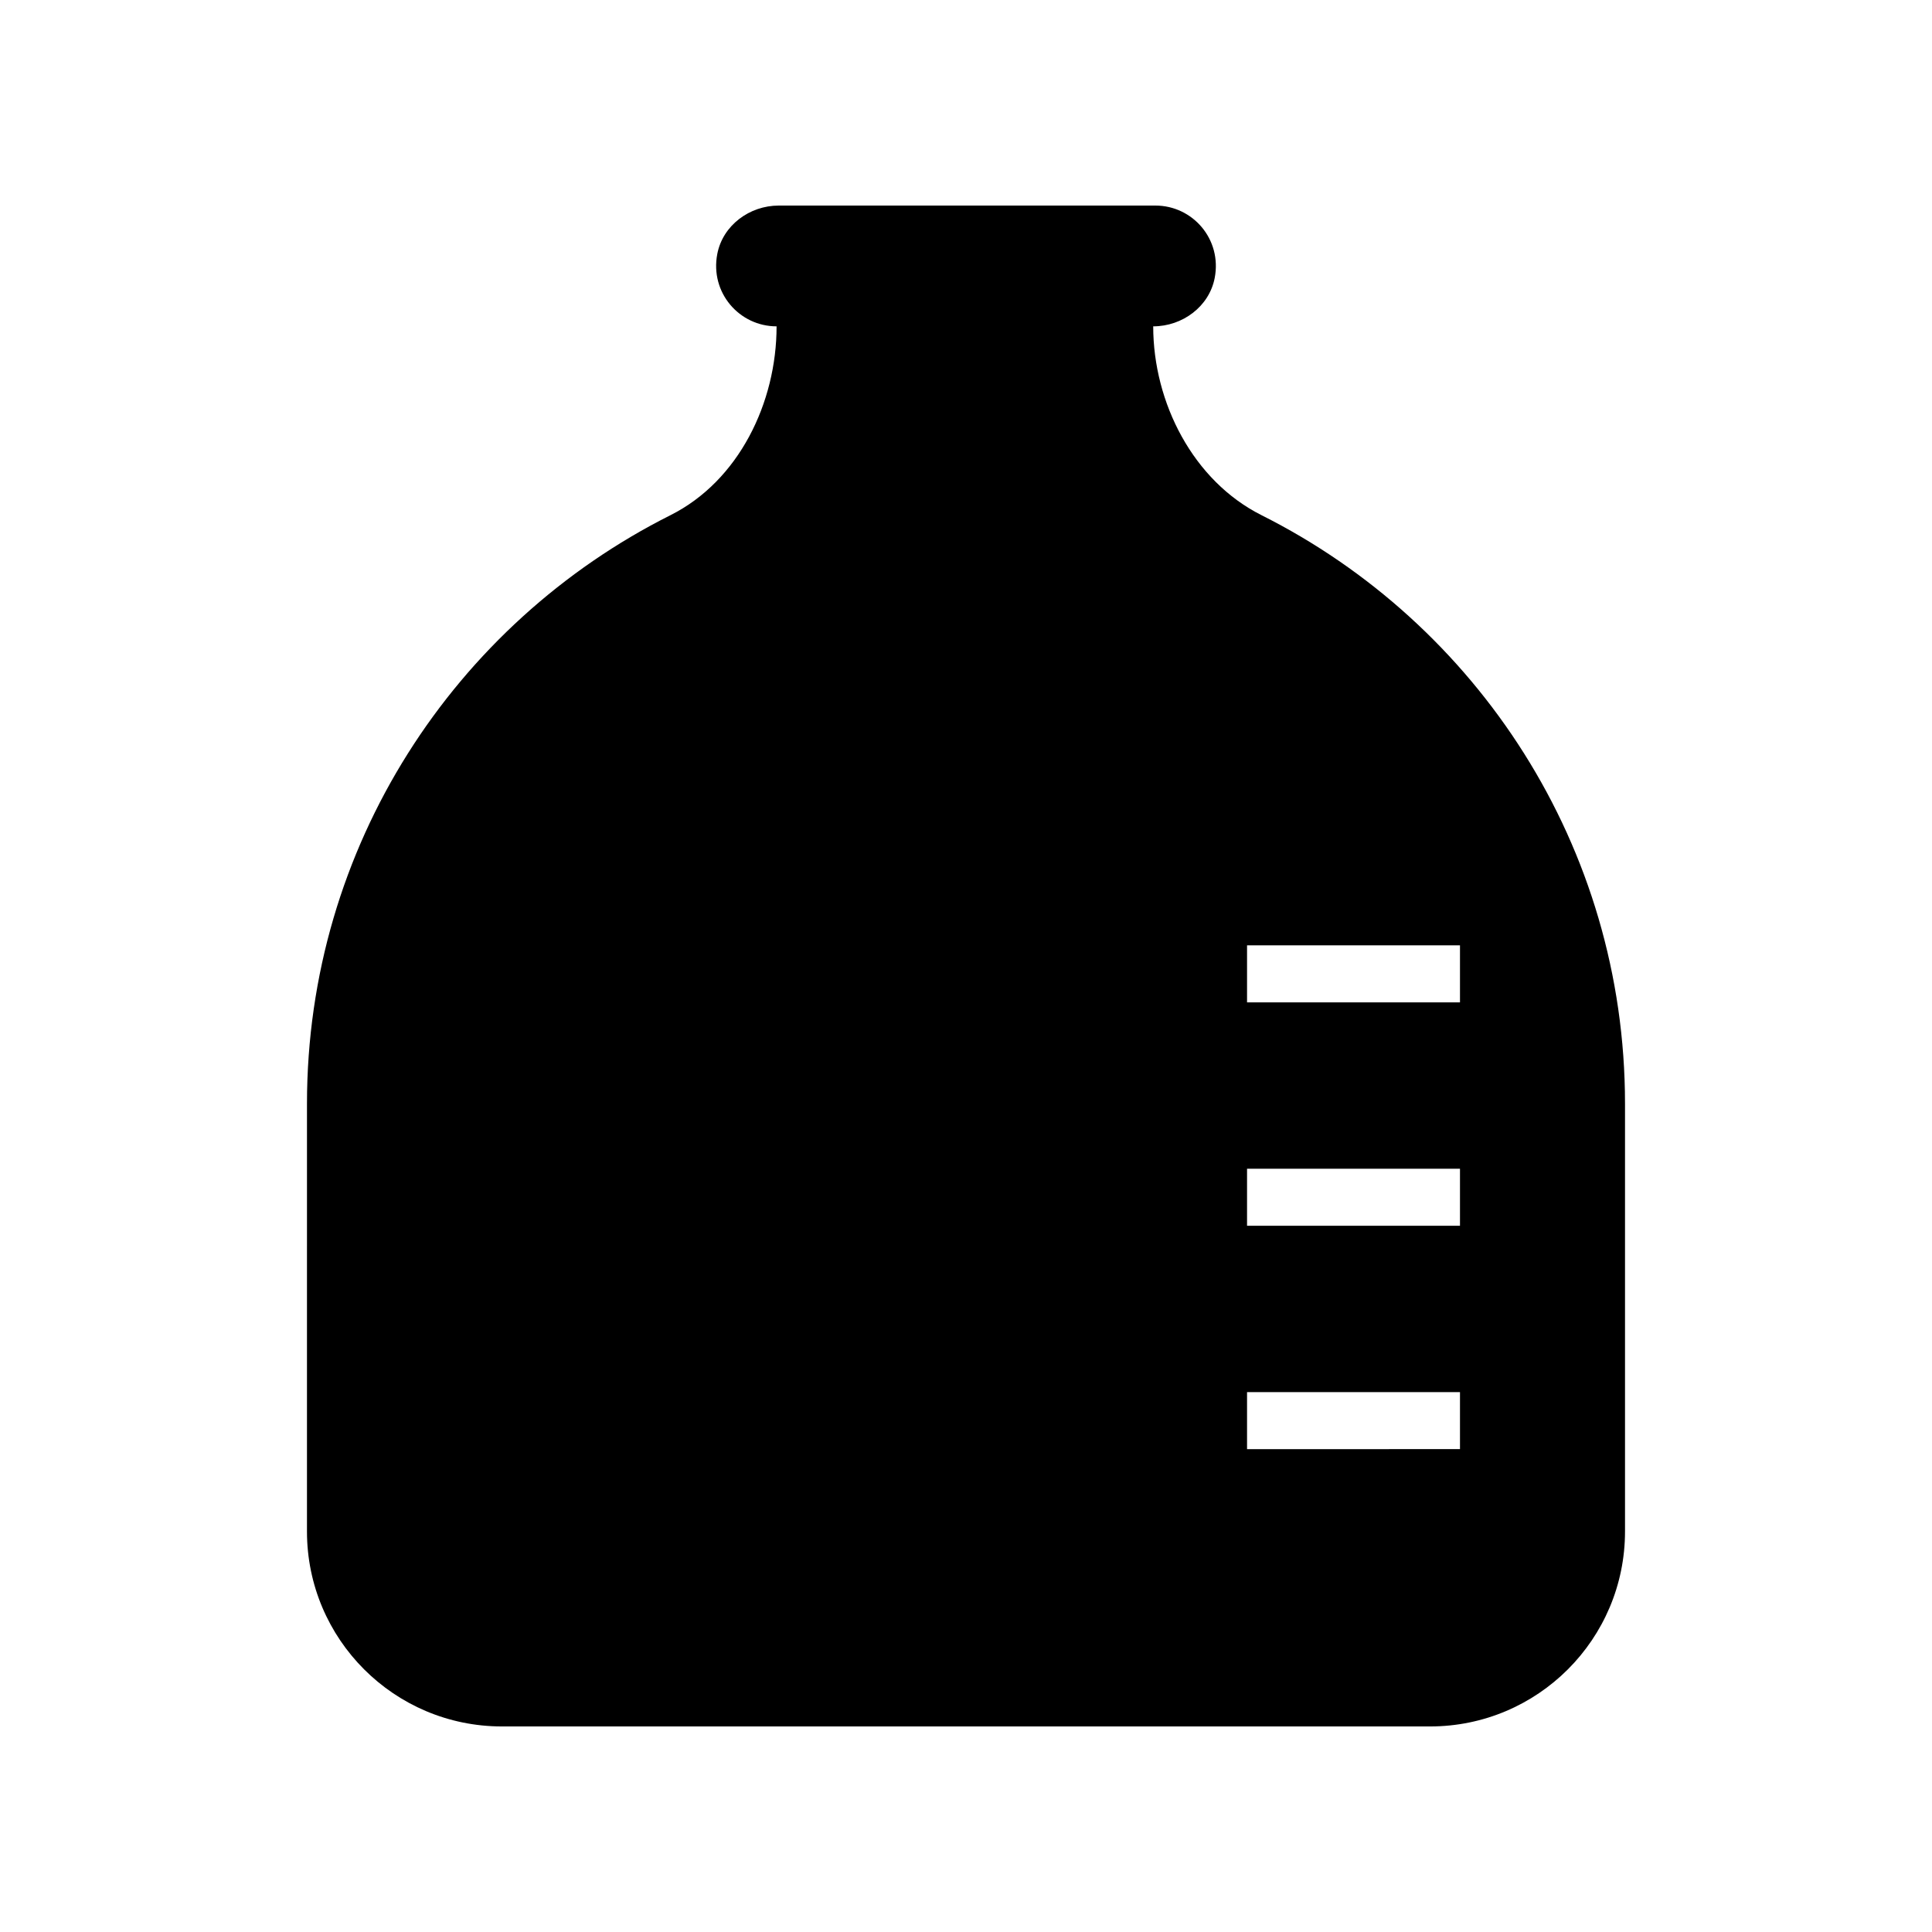 <?xml version="1.0" encoding="UTF-8"?>
<!-- The Best Svg Icon site in the world: iconSvg.co, Visit us! https://iconsvg.co -->
<svg fill="#000000" width="800px" height="800px" version="1.1" viewBox="144 144 512 512" xmlns="http://www.w3.org/2000/svg">
 <path d="m225.35 549.85c0 28.539 23.133 51.676 51.672 51.676h245.95c28.539 0 51.672-23.137 51.672-51.672v-113.37c0-68.23-39.211-127.28-96.34-155.96-18.09-9.082-28.691-29.797-28.691-50.039 7.742 0 14.84-5.234 16.297-12.836 1.965-10.23-5.828-19.172-15.715-19.172h-99.812c-7.742 0-14.84 5.234-16.297 12.836-1.961 10.23 5.832 19.172 15.715 19.172 0 20.242-10.02 40.957-28.109 50.039-57.129 28.676-96.34 87.727-96.34 155.96zm249.13-155.32h56.43v15.113h-56.43zm0 59.195h56.43v15.113h-56.43zm0 59.195h56.43v15.113l-56.43 0.004z"/>
</svg>